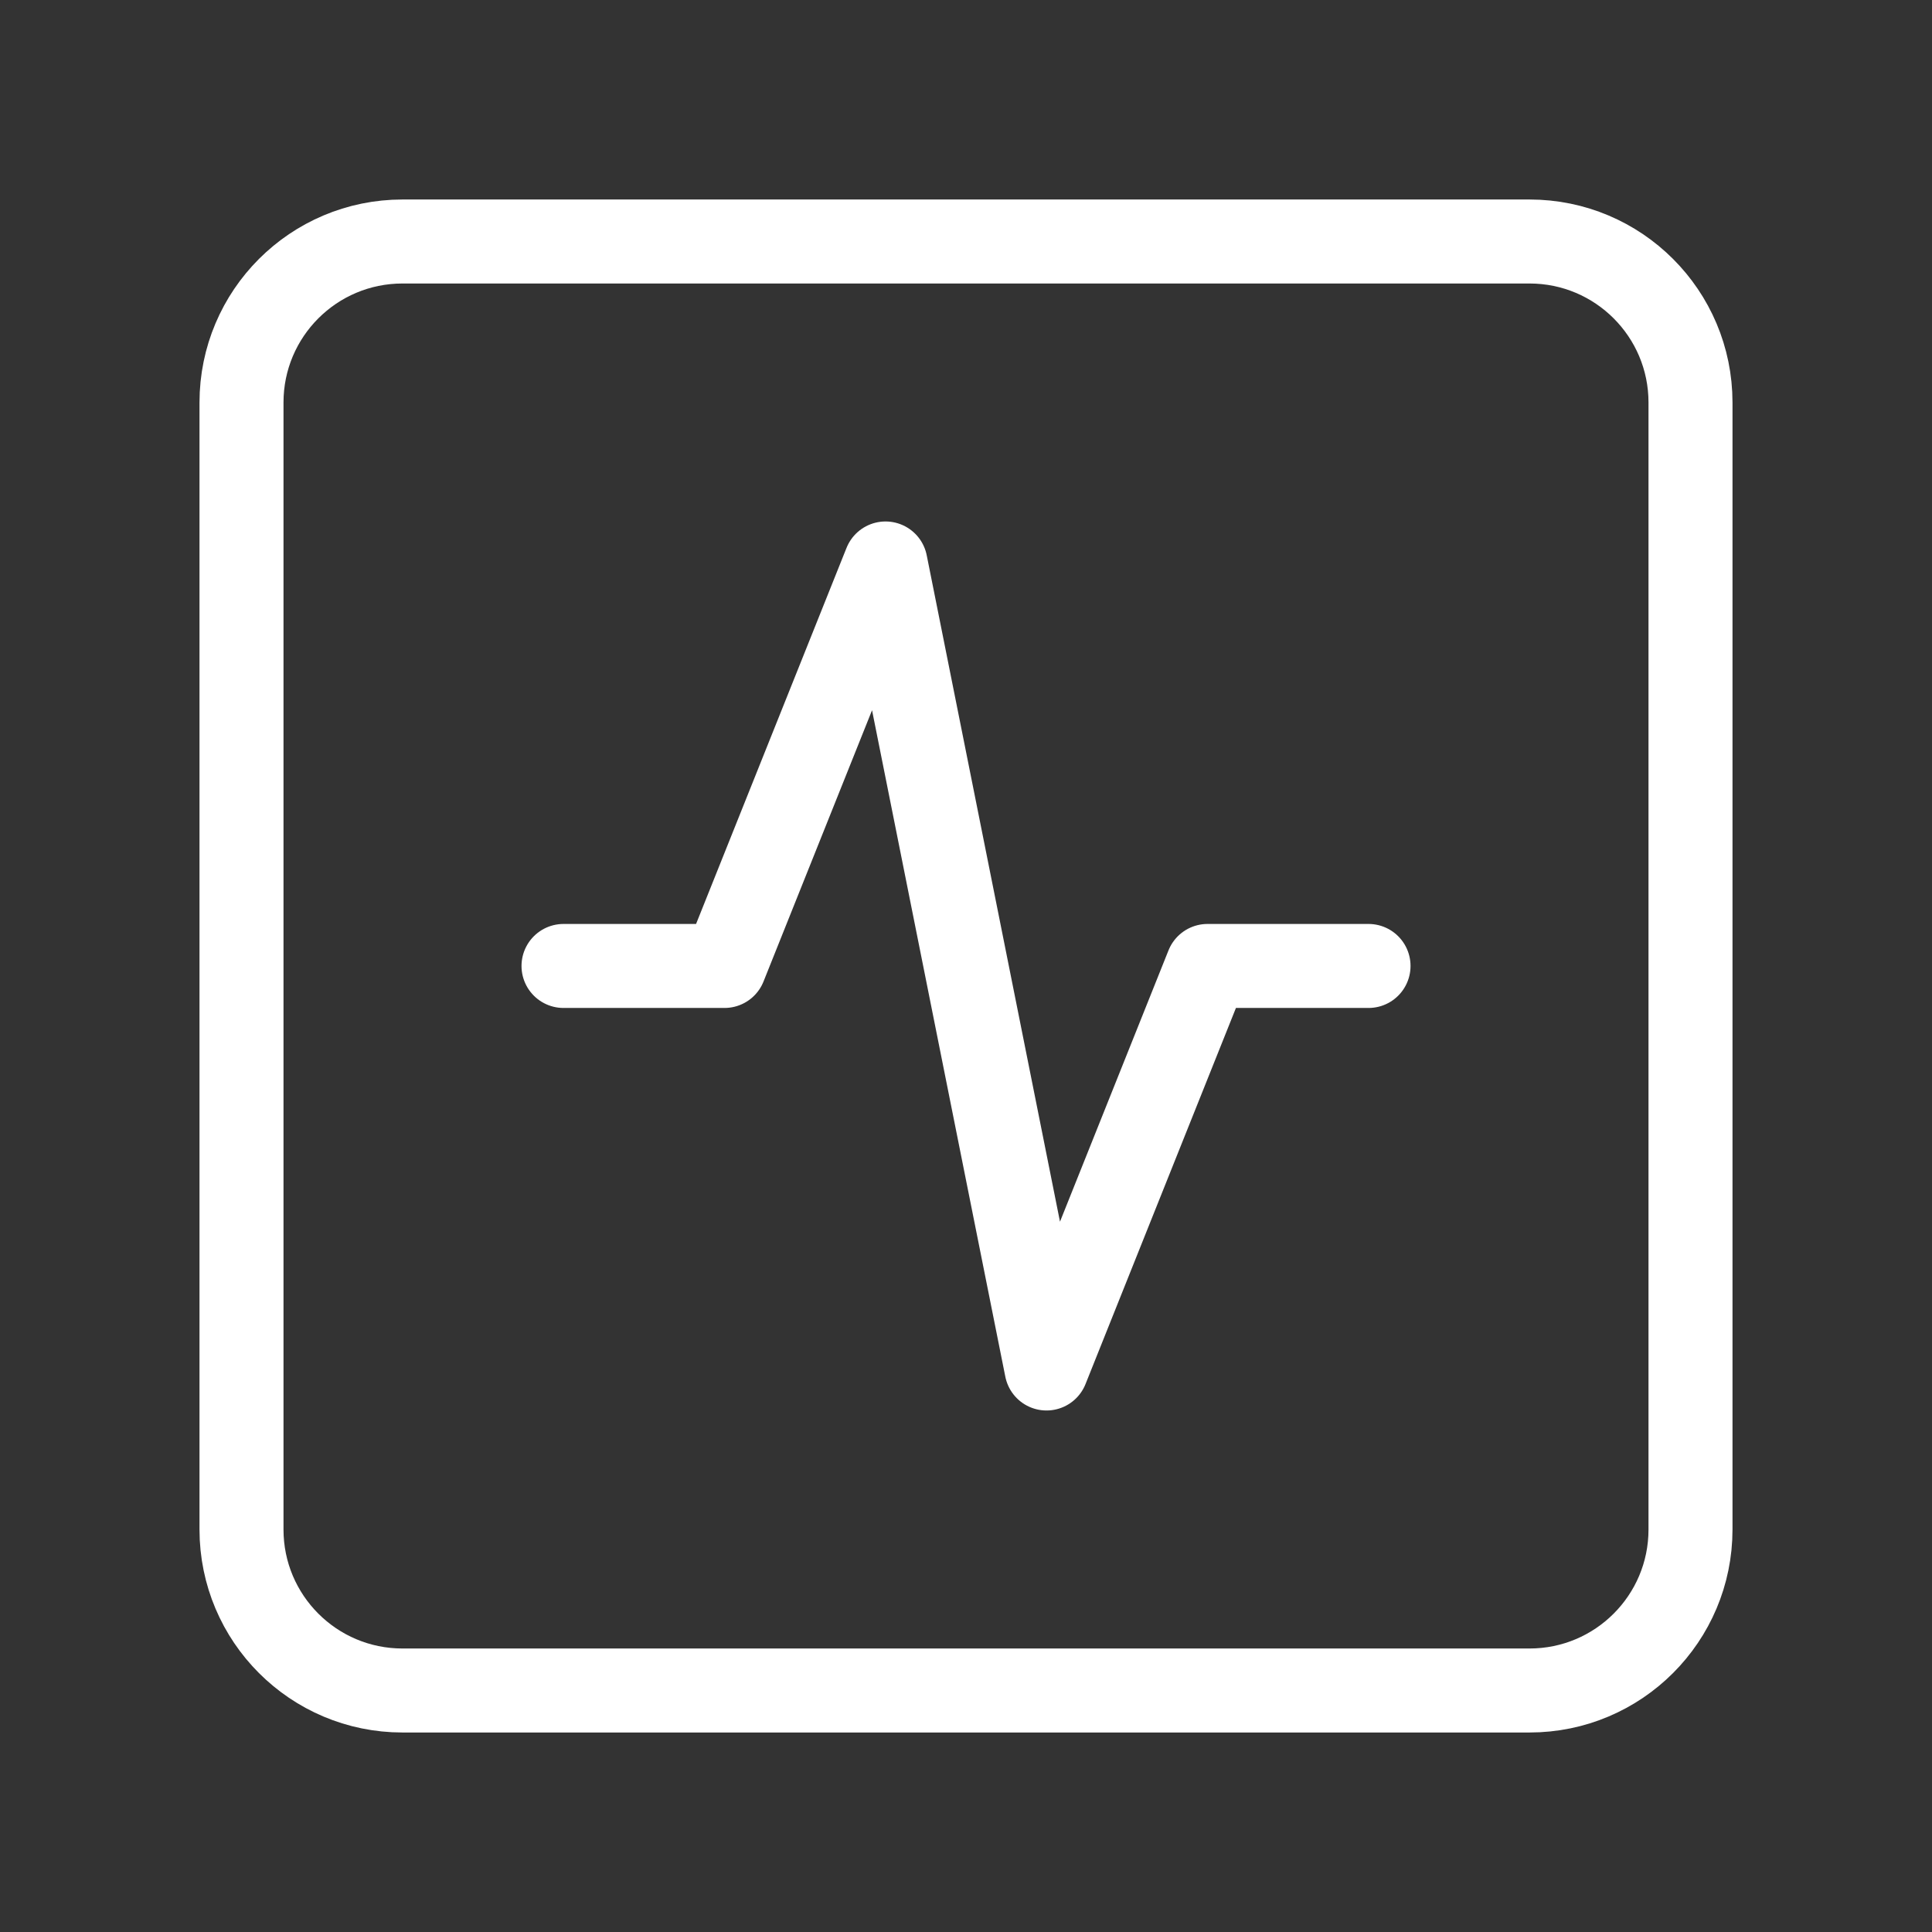 <?xml version="1.0" encoding="UTF-8"?>
<svg xmlns="http://www.w3.org/2000/svg" width="46" height="46" viewBox="0 0 46 46" fill="none">
  <rect x="0" y="0" width="46" height="46" fill="#333333" stroke="none"/>
  <path d="M36.417 5.75H9.583C7.466 5.75 5.75 7.466 5.75 9.583V36.417C5.75 38.534 7.466 40.25 9.583 40.25H36.417C38.534 40.25 40.25 38.534 40.25 36.417V9.583C40.25 7.466 38.534 5.75 36.417 5.75Z" stroke="white" stroke-width="2" stroke-linecap="round" stroke-linejoin="round"></path>
  <path d="M32.584 22.999H28.75L24.917 32.583L21.084 13.416L17.25 22.999H13.417" stroke="white" stroke-width="2" stroke-linecap="round" stroke-linejoin="round"></path>
</svg>
